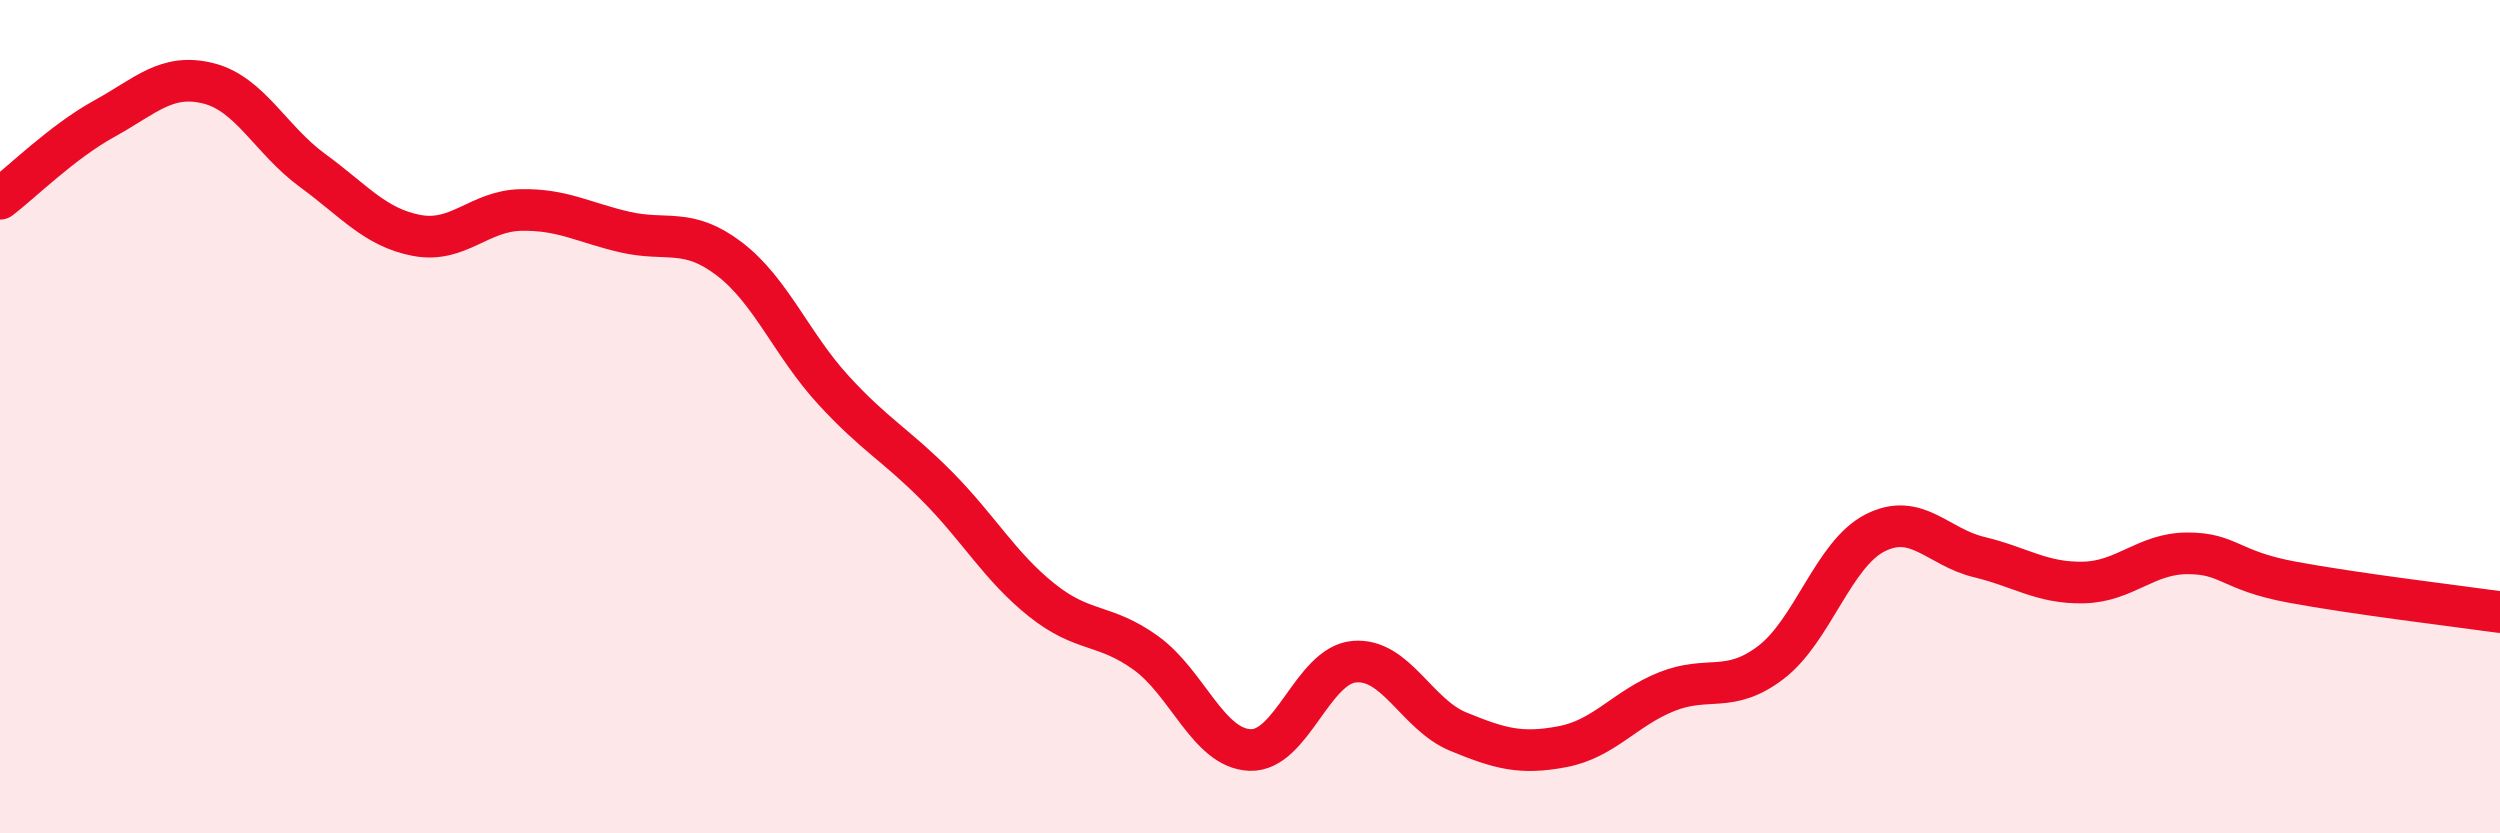 
    <svg width="60" height="20" viewBox="0 0 60 20" xmlns="http://www.w3.org/2000/svg">
      <path
        d="M 0,4.77 C 0.5,4.39 1.5,3.4 2.5,2.85 C 3.5,2.3 4,1.75 5,2 C 6,2.25 6.5,3.36 7.5,4.09 C 8.5,4.82 9,5.46 10,5.65 C 11,5.84 11.5,5.06 12.5,5.04 C 13.5,5.02 14,5.34 15,5.57 C 16,5.8 16.5,5.45 17.5,6.21 C 18.5,6.97 19,8.27 20,9.36 C 21,10.45 21.5,10.67 22.5,11.68 C 23.5,12.69 24,13.6 25,14.4 C 26,15.2 26.5,14.95 27.5,15.67 C 28.5,16.39 29,17.96 30,18 C 31,18.04 31.5,15.97 32.5,15.88 C 33.5,15.79 34,17.15 35,17.56 C 36,17.97 36.5,18.11 37.5,17.92 C 38.5,17.73 39,17 40,16.6 C 41,16.2 41.5,16.66 42.5,15.9 C 43.5,15.14 44,13.3 45,12.79 C 46,12.28 46.5,13.13 47.5,13.37 C 48.5,13.61 49,14 50,13.98 C 51,13.96 51.5,13.28 52.5,13.28 C 53.5,13.28 53.5,13.69 55,13.97 C 56.5,14.25 59,14.55 60,14.69L60 20L0 20Z"
        fill="#EB0A25"
        opacity="0.1"
        stroke-linecap="round"
        stroke-linejoin="round"
      />
      <path
        d="M 0,4.77 C 0.5,4.39 1.5,3.4 2.5,2.85 C 3.5,2.3 4,1.75 5,2 C 6,2.25 6.5,3.36 7.5,4.09 C 8.5,4.82 9,5.46 10,5.65 C 11,5.84 11.5,5.06 12.5,5.04 C 13.5,5.02 14,5.34 15,5.57 C 16,5.8 16.5,5.45 17.5,6.21 C 18.5,6.97 19,8.27 20,9.36 C 21,10.45 21.5,10.67 22.5,11.68 C 23.5,12.69 24,13.6 25,14.4 C 26,15.2 26.5,14.95 27.5,15.67 C 28.5,16.39 29,17.96 30,18 C 31,18.04 31.5,15.97 32.5,15.88 C 33.5,15.79 34,17.15 35,17.56 C 36,17.97 36.5,18.11 37.5,17.92 C 38.5,17.73 39,17 40,16.6 C 41,16.2 41.5,16.66 42.5,15.9 C 43.5,15.14 44,13.3 45,12.79 C 46,12.28 46.5,13.13 47.5,13.37 C 48.5,13.61 49,14 50,13.98 C 51,13.96 51.5,13.28 52.5,13.28 C 53.5,13.28 53.5,13.69 55,13.97 C 56.5,14.25 59,14.55 60,14.69"
        stroke="#EB0A25"
        stroke-width="1"
        fill="none"
        stroke-linecap="round"
        stroke-linejoin="round"
      />
    </svg>
  